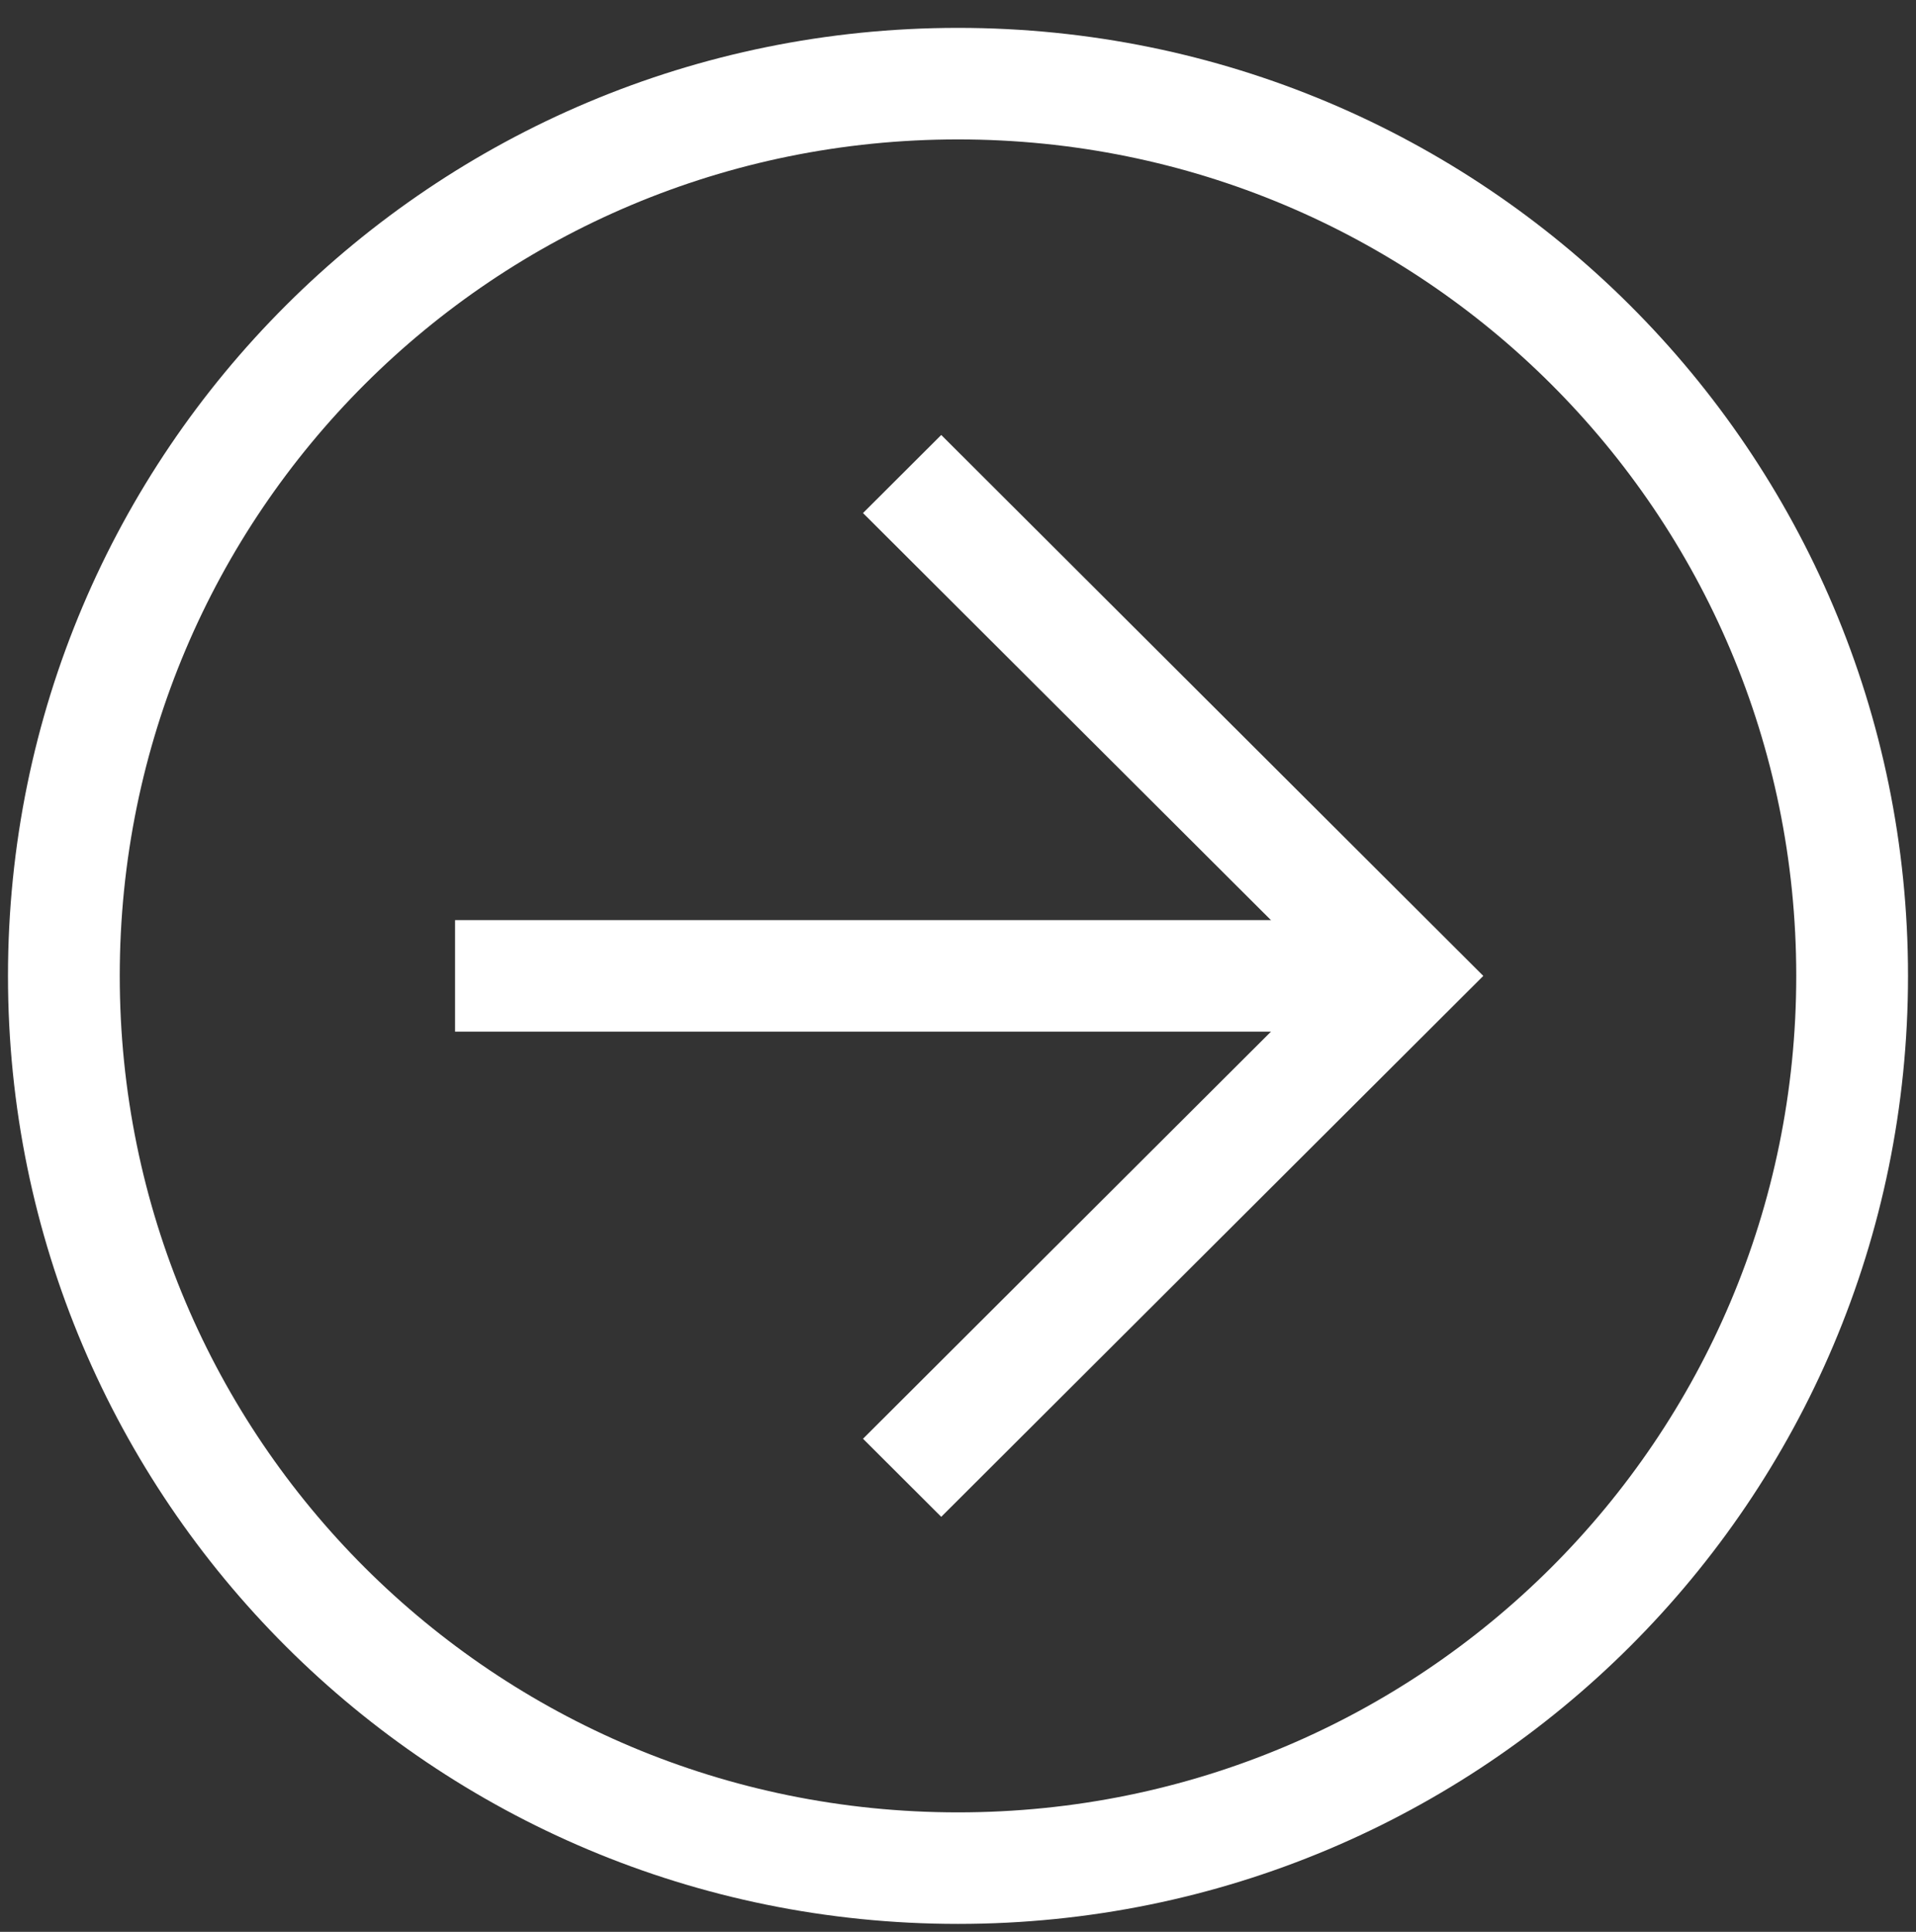 <svg width="120" height="121" viewBox="0 0 120 121" fill="none" xmlns="http://www.w3.org/2000/svg">
<rect x="0" y="0" width="120" height="121" fill="#333333" stroke="none"/>
<path d="M0.5 61.124C0.5 93.956 27.099 120.501 59.999 120.501C92.9 120.501 119.5 93.956 119.5 61.124C119.5 28.291 92.9 1.746 59.999 1.746C27.099 1.746 0.5 28.291 0.5 61.124ZM112.5 61.124C112.5 90.114 89.049 113.515 59.999 113.515C30.95 113.515 7.5 90.114 7.5 61.124C7.5 32.134 30.95 8.732 59.999 8.732C89.049 8.732 112.5 32.134 112.5 61.124Z" fill="white"/>
<path d="M54.05 32.134L83.1 61.124L54.05 90.114L58.95 95.004L92.9 61.124L58.95 27.244L54.05 32.134Z" fill="white"/>
<path d="M88.001 64.616V57.631H28.5V64.616H88.001Z" fill="white"/>
</svg>
